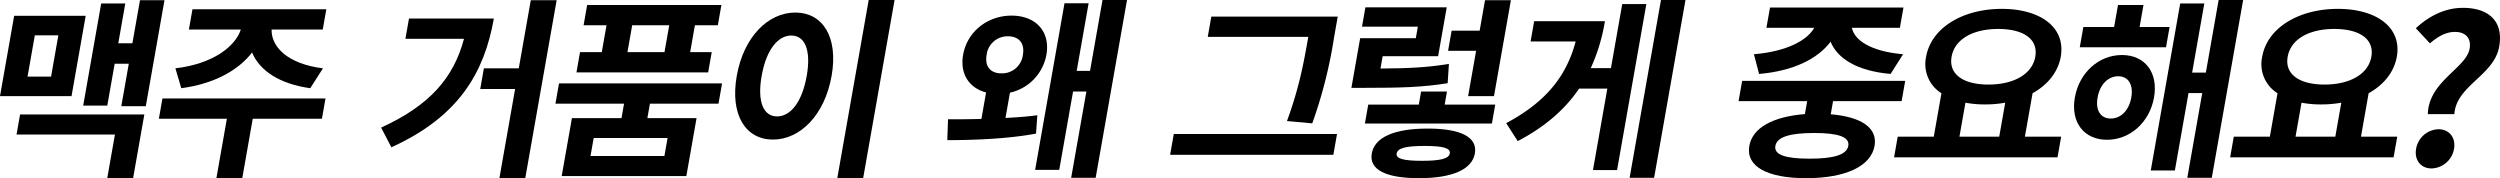 <svg xmlns="http://www.w3.org/2000/svg" xmlns:xlink="http://www.w3.org/1999/xlink" width="892.862" height="63.705" viewBox="0 0 892.862 63.705"><defs><clipPath id="a"><rect width="892.862" height="63.705" transform="translate(0 0)" fill="none"/></clipPath></defs><g transform="translate(0 0)"><path d="M7.174,40.884,5.91,48.054H41.047L38.3,63.635h9.238L51.55,40.884Zm5.264-28.267h8.4l-2.6,14.753h-8.4ZM5.057,5.654,0,34.334H25.548L30.6,5.654ZM50,.069,47.286,15.444H42.247l2.5-14.2H36.142L29.711,37.712H38.32l2.638-14.96H46L43.323,37.919h8.749L58.746.069Z"/><g clip-path="url(#a)"><path d="M114.974,42.4H90.267l-3.757,21.3H77.271l3.757-21.3H56.74l1.277-7.239H116.25Zm-52.331-18c13.438-1.585,21.391-7.79,23.371-13.857H67.466l1.276-7.24h47.805l-1.276,7.24H97c-.16,6.067,5.535,12.272,18.344,13.857l-4.542,7.1c-11-1.517-18.071-6.274-20.778-12.755-4.993,6.481-13.74,11.238-25.277,12.755Z"/><path d="M176.375,6.619c-3.38,19.166-12.4,35.023-36.6,45.985l-3.659-7.032c17.508-8,25.9-17.857,29.6-31.714H144.791l1.277-7.239ZM198.807.069l-11.2,63.5h-9.239l5.6-31.783H171.517l1.3-7.377h12.459L189.568.069Z"/><path d="M232.115,37.023l-.911,5.171h17.568l-3.647,20.683H200.61l3.647-20.683h17.708l.911-5.171h-24.5l1.277-7.239h58.233l-1.276,7.239Zm-15.5-27.991h-8.189L209.7,1.793h47.945l-1.277,7.239H248.18l-1.69,9.583h7.7l-1.276,7.239H205.878l1.277-7.239h7.769Zm21.807,40.263H212.034L210.9,55.707H237.29Zm.59-40.263H225.782l-1.689,9.583h13.228Z"/><path d="M297.005,27.095c-2.468,14-11.221,22.751-20.949,22.751s-15.395-8.756-12.927-22.751c2.456-13.927,11.2-22.614,20.926-22.614s15.406,8.687,12.95,22.614m-24.987,0c-1.665,9.446.737,14.478,5.5,14.478s8.937-5.032,10.6-14.478c1.654-9.376-.748-14.409-5.508-14.409s-8.936,5.033-10.59,14.409M319.491,0,308.258,63.705h-9.239L310.252,0Z"/><path d="M359.105,42.125c3.956-.207,7.854-.483,11.369-.965l-.455,6.549c-10.5,2-23.72,2.344-31.7,2.344l.263-7.446c3.29,0,7.42,0,11.923-.138l1.666-9.445c-6.02-1.586-9.4-6.618-8.2-13.444,1.458-8.273,8.7-14,17.306-14,8.679,0,13.9,5.723,12.44,14A16.949,16.949,0,0,1,360.7,33.093ZM357.644,26.2a7.492,7.492,0,0,0,7.676-6.619c.742-4.2-1.492-6.619-5.342-6.619a7.522,7.522,0,0,0-7.606,6.619c-.754,4.274,1.492,6.619,5.272,6.619M402.509,0l-11.2,63.5h-8.749L388,32.679h-4.76L378.3,60.67h-8.608l10.491-59.5h8.609L384.539,25.3H389.3L393.76,0Z"/><path d="M477.511,47.848,476.2,55.294h-58.3l1.313-7.446ZM467.248,13.169H431.342l1.277-7.239h45.144l-1.325,7.514a164.95,164.95,0,0,1-7.777,30.612l-9.023-.827c4.449-12.135,6.042-21.166,7.561-29.785Z"/><path d="M517.026,29.715c-9.005,1.447-16.81,1.654-29.129,1.654h-5.249l3.124-17.718H505.65l.729-4.137H486.431l1.216-6.894h29.047l-3.076,17.443H493.811l-.779,4.412c9.882-.07,16.509-.345,24.439-1.655Zm16.988,7.652-1.191,6.757H487.468l1.191-6.757h18.058l.827-4.688h9.239l-.827,4.688ZM526.739,54.81c-1.021,5.792-8.205,8.825-19.964,8.825-11.829,0-17.873-3.033-16.852-8.825,1.034-5.86,8.148-8.894,19.976-8.894,11.759,0,17.873,3.034,16.84,8.894m-8.959,0c.34-1.93-2.4-2.689-8.975-2.689-6.649,0-9.653.759-9.993,2.689-.328,1.862,2.408,2.62,9.057,2.62,6.579,0,9.583-.758,9.911-2.62m9.407-36.678H517.178l1.265-7.17h10.008L530.372.069h9.239l-6.042,34.265H524.33Z"/><path d="M579.375,1.448h8.609L577.529,60.74h-8.61l5.132-29.1h-10.08c-4.915,7.239-11.9,13.513-21.924,18.753l-4.12-6.412c14.216-7.583,21.5-16.753,24.812-29.163h-16.1l1.276-7.239h25.268a65.176,65.176,0,0,1-5.054,16.753h7.209ZM601.958,0l-11.2,63.5h-8.748L593.208,0Z"/><path d="M654.668,36.127l-.827,4.689c10.9.9,16.788,4.826,15.645,11.306-1.289,7.309-10.5,11.514-24.428,11.514s-21.586-4.205-20.3-11.514c1.155-6.55,8.5-10.479,19.854-11.376l.814-4.619h-24.5l1.277-7.239h58.233l-1.276,7.239ZM626.406,19.374c12.151-1.034,19.18-5.171,21.543-9.445H630.871l1.277-7.239h47.664l-1.276,7.239H661.388c.856,4.274,6.426,8.411,18.282,9.445l-4.46,7.032c-11.926-1.034-19.045-5.515-21.417-11.513-4.487,6-13.186,10.479-25.547,11.513ZM647.9,47.5c-8.609,0-13.262,1.379-13.833,4.619-.559,3.172,3.607,4.551,12.216,4.551s13.262-1.379,13.821-4.551c.571-3.24-3.595-4.619-12.2-4.619"/><path d="M736.134,48.813l-1.3,7.376H676.46l1.3-7.376h12.878L693.374,33.3a12.246,12.246,0,0,1-5.471-13.03c1.836-10.412,13.164-17.1,27.022-17.1,13.928,0,22.9,6.687,21.062,17.1-.972,5.515-4.714,10.065-10.066,13.03l-2.736,15.512ZM697,20.271C695.9,26.544,701.2,30.2,710.16,30.2s15.622-3.654,16.729-9.927c1.118-6.344-4.269-9.929-13.228-9.929S698.12,13.927,697,20.271m2.806,28.542h14.208l2.14-12.134a41.172,41.172,0,0,1-7.248.62,36.806,36.806,0,0,1-6.96-.62Z"/><path d="M769.3,34.817c-1.556,8.825-8.541,15.1-16.8,15.1s-13.032-6.274-11.476-15.1c1.568-8.894,8.553-15.168,16.813-15.168s13.032,6.274,11.463,15.168M764.148,9.652h10.708l-1.276,7.239h-30.8l1.276-7.239h10.989l1.386-7.86h9.1Zm-2.967,25.165c.839-4.757-1.183-7.584-4.682-7.584s-6.519,2.827-7.357,7.584,1.194,7.515,4.694,7.515,6.506-2.758,7.345-7.515M801.126,0l-11.2,63.5H781.18l5.337-30.267h-4.9l-4.875,27.646h-8.609L778.649,1.241h8.61l-4.352,24.682h4.9L792.377,0Z"/><path d="M856.162,48.813l-1.3,7.376H796.488l1.3-7.376h12.878L813.4,33.3a12.244,12.244,0,0,1-5.471-13.03c1.835-10.412,13.163-17.1,27.022-17.1,13.928,0,22.9,6.687,21.062,17.1-.972,5.515-4.714,10.065-10.066,13.03l-2.736,15.512ZM817.03,20.271c-1.107,6.273,4.2,9.927,13.158,9.927s15.622-3.654,16.728-9.927c1.119-6.344-4.268-9.929-13.227-9.929s-15.541,3.585-16.659,9.929m2.806,28.542h14.208l2.14-12.134a41.184,41.184,0,0,1-7.249.62,36.814,36.814,0,0,1-6.96-.62Z"/><path d="M862.9,53.158a8.382,8.382,0,0,1,7.968-7c3.923,0,6.269,3.061,5.575,7a8.4,8.4,0,0,1-8.042,7c-3.848,0-6.2-3.061-5.5-7m19.113-35.784c.643-3.645-1.388-5.977-5.237-5.977-3.256,0-6.141,1.677-8.934,4.082L862.8,10.086c4.606-4.3,10.387-7.288,16.826-7.288,8.881,0,14.6,4.518,12.951,13.847-1.824,10.349-15.318,13.847-16.02,24.124h-9.473c.293-11.734,13.7-16.4,14.93-23.4"/></g></g></svg>